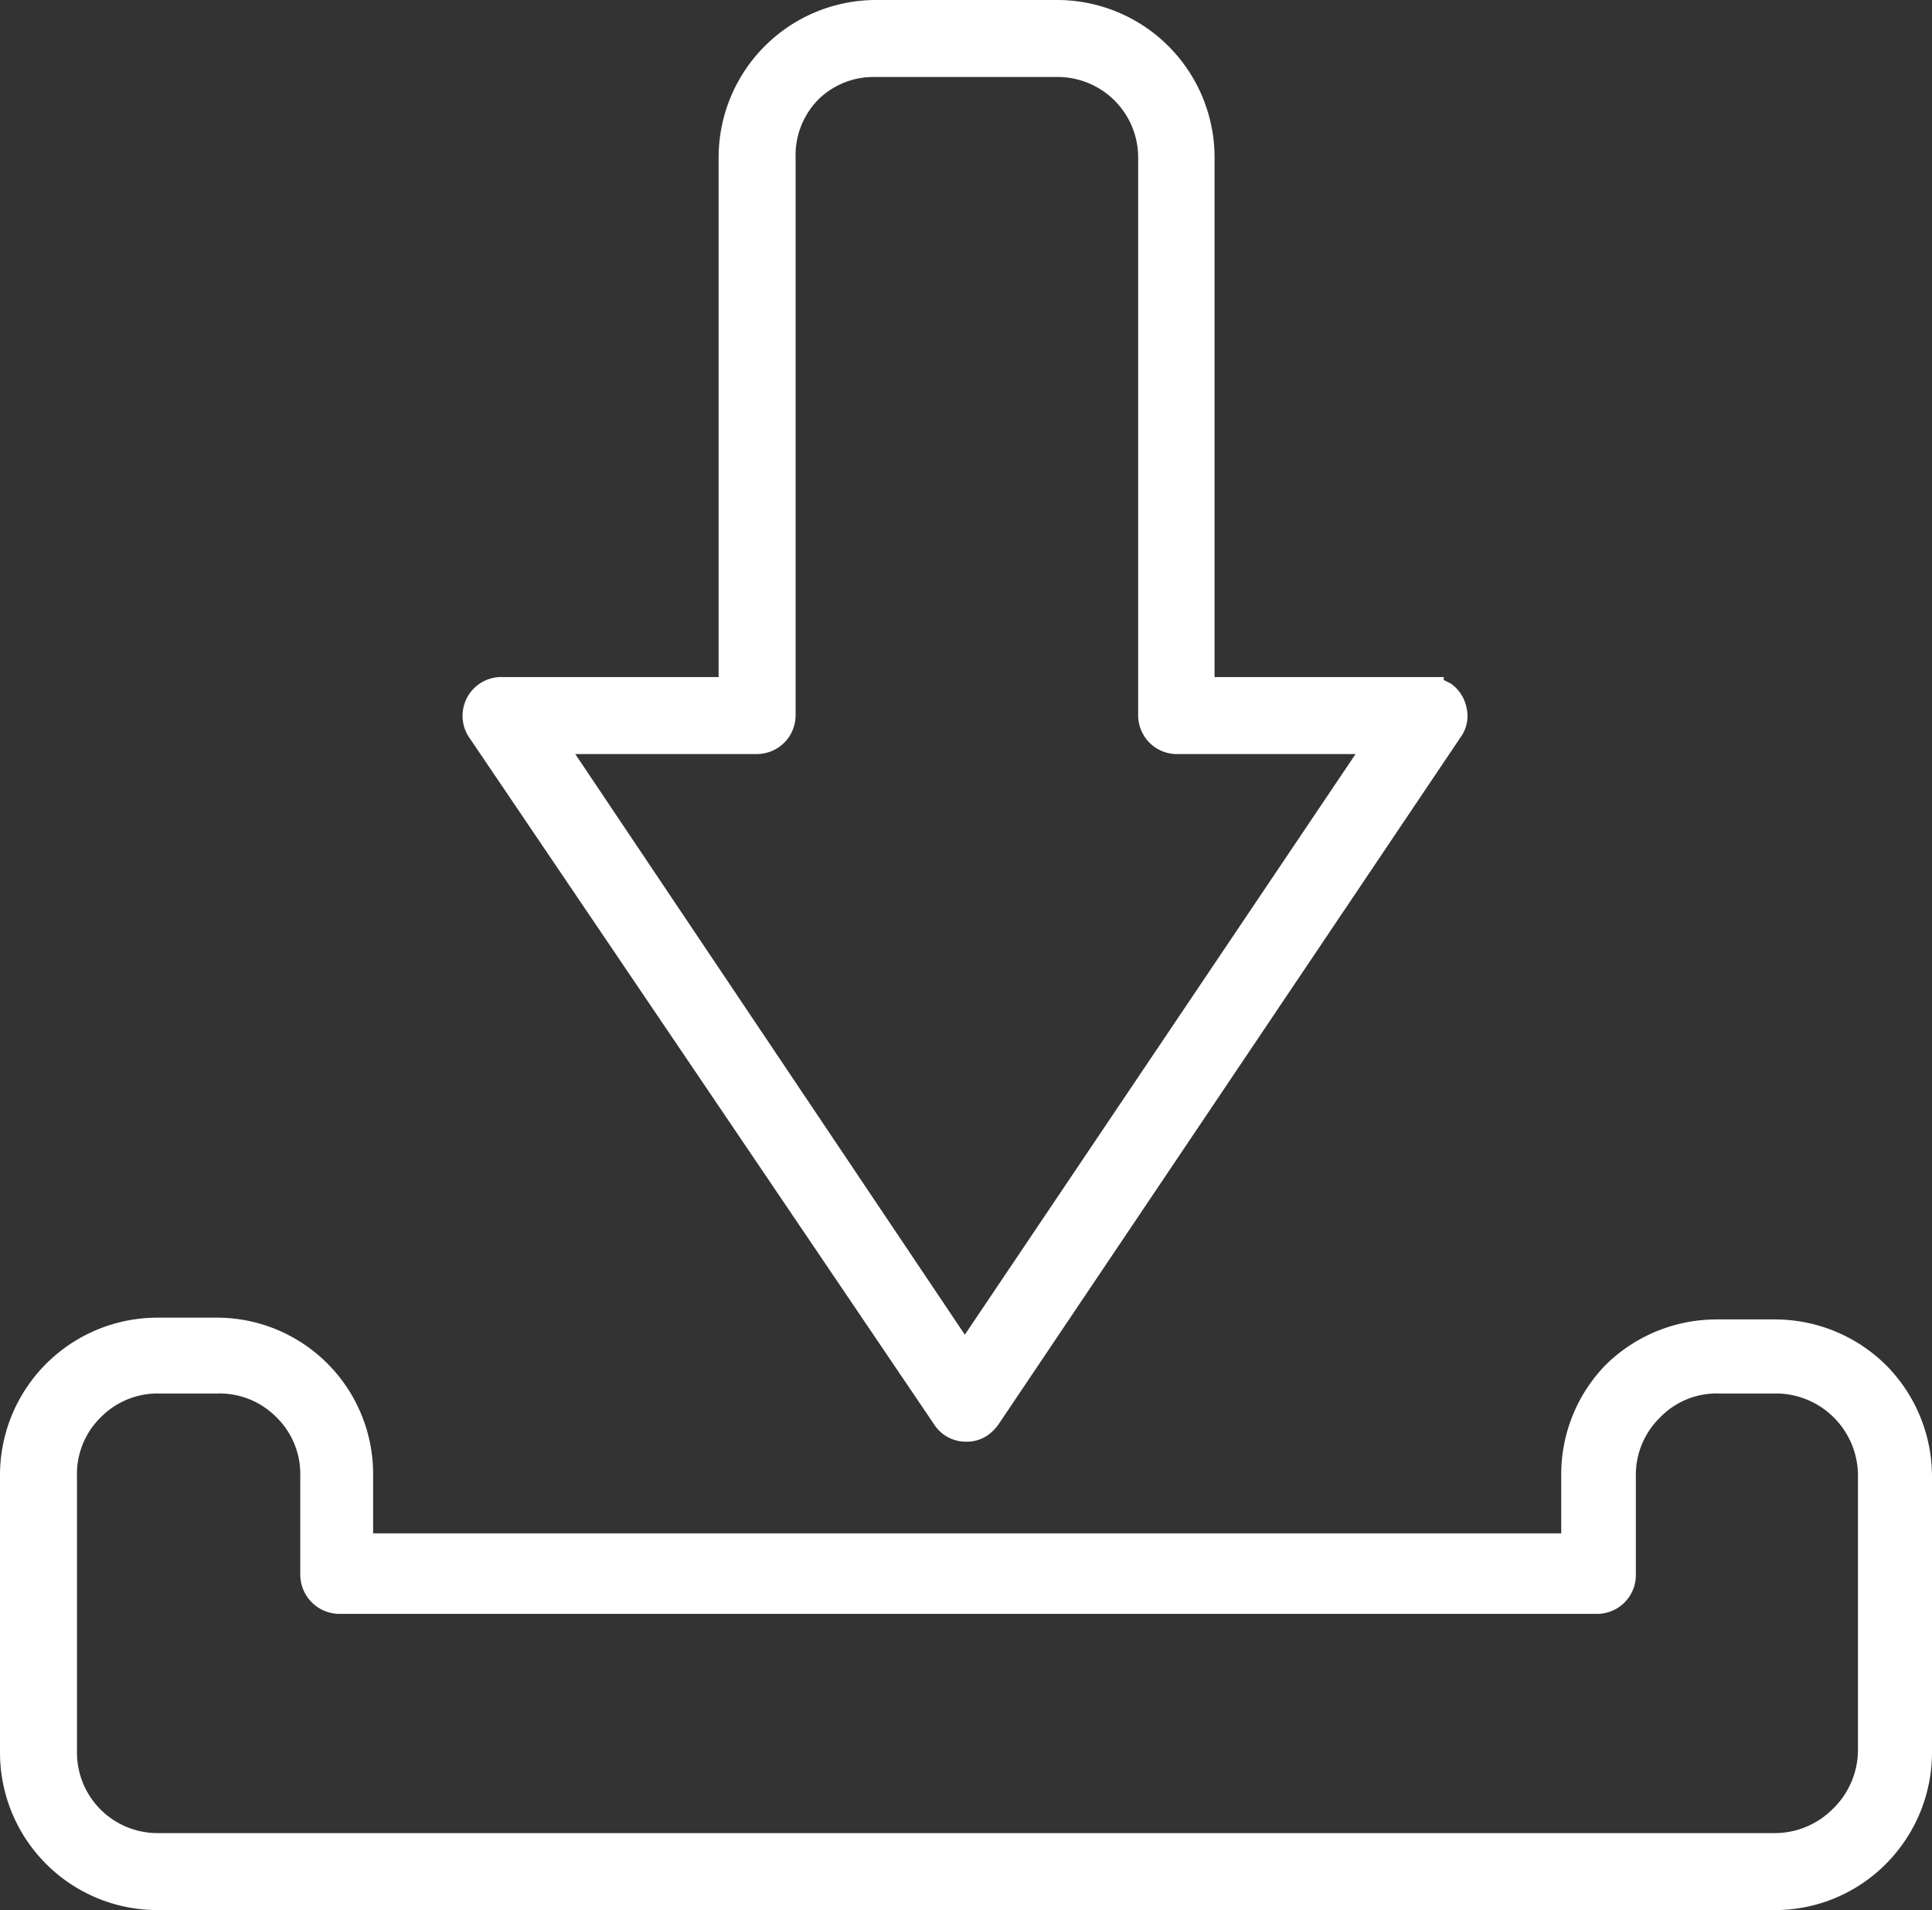 <svg xmlns="http://www.w3.org/2000/svg" width="32.88" height="32.5" viewBox="0 0 32.88 32.5"><rect x="0" y="0" width="32.88" height="32.5" fill="#333333" stroke="none"/><g id="Ebene_2" data-name="Ebene 2"><g id="Ebene_1-2" data-name="Ebene 1"><path d="M32.1,23.23h0a2.69,2.69,0,0,0-1.89-.78h-1a2.69,2.69,0,0,0-1.89.78l0,0a2.67,2.67,0,0,0-.75,1.86v1H6.35v-1a2.66,2.66,0,0,0-2.68-2.67h-1A2.68,2.68,0,0,0,0,25.12v4.7A2.68,2.68,0,0,0,2.68,32.5H30.21a2.66,2.66,0,0,0,1.89-.79,2.69,2.69,0,0,0,.78-1.89v-4.7A2.69,2.69,0,0,0,32.1,23.23Zm-.92,7.56a1.39,1.39,0,0,1-1,.4H2.68a1.37,1.37,0,0,1-1.37-1.37v-4.7a1.35,1.35,0,0,1,.4-1,1.36,1.36,0,0,1,1-.41h1a1.36,1.36,0,0,1,1,.41,1.35,1.35,0,0,1,.4,1V26.8a.67.67,0,0,0,.66.66H27.19a.66.66,0,0,0,.65-.66V25.12a1.36,1.36,0,0,1,.41-1,1.34,1.34,0,0,1,1-.41h1a1.4,1.4,0,0,1,1.37,1.37v4.7A1.4,1.4,0,0,1,31.18,30.79Z" fill="#fff"/><path d="M15.9,24.24a.64.64,0,0,0,.54.29.62.62,0,0,0,.37-.11.77.77,0,0,0,.18-.18l7.87-11.7a.61.61,0,0,0,.1-.49.66.66,0,0,0-.27-.42l-.12-.06v-.05h-3.9V2.68A2.68,2.68,0,0,0,18,0H14.91a2.68,2.68,0,0,0-2.68,2.68v8.84H8.56A.66.66,0,0,0,8,12.57ZM20,12.83h3.07l-6.65,9.88L9.79,12.83h3.09a.66.66,0,0,0,.66-.65V2.68a1.35,1.35,0,0,1,.4-1l0,0a1.34,1.34,0,0,1,.94-.37H18a1.37,1.37,0,0,1,1.37,1.37v9.5A.66.66,0,0,0,20,12.83Z" fill="#fff"/></g></g></svg>